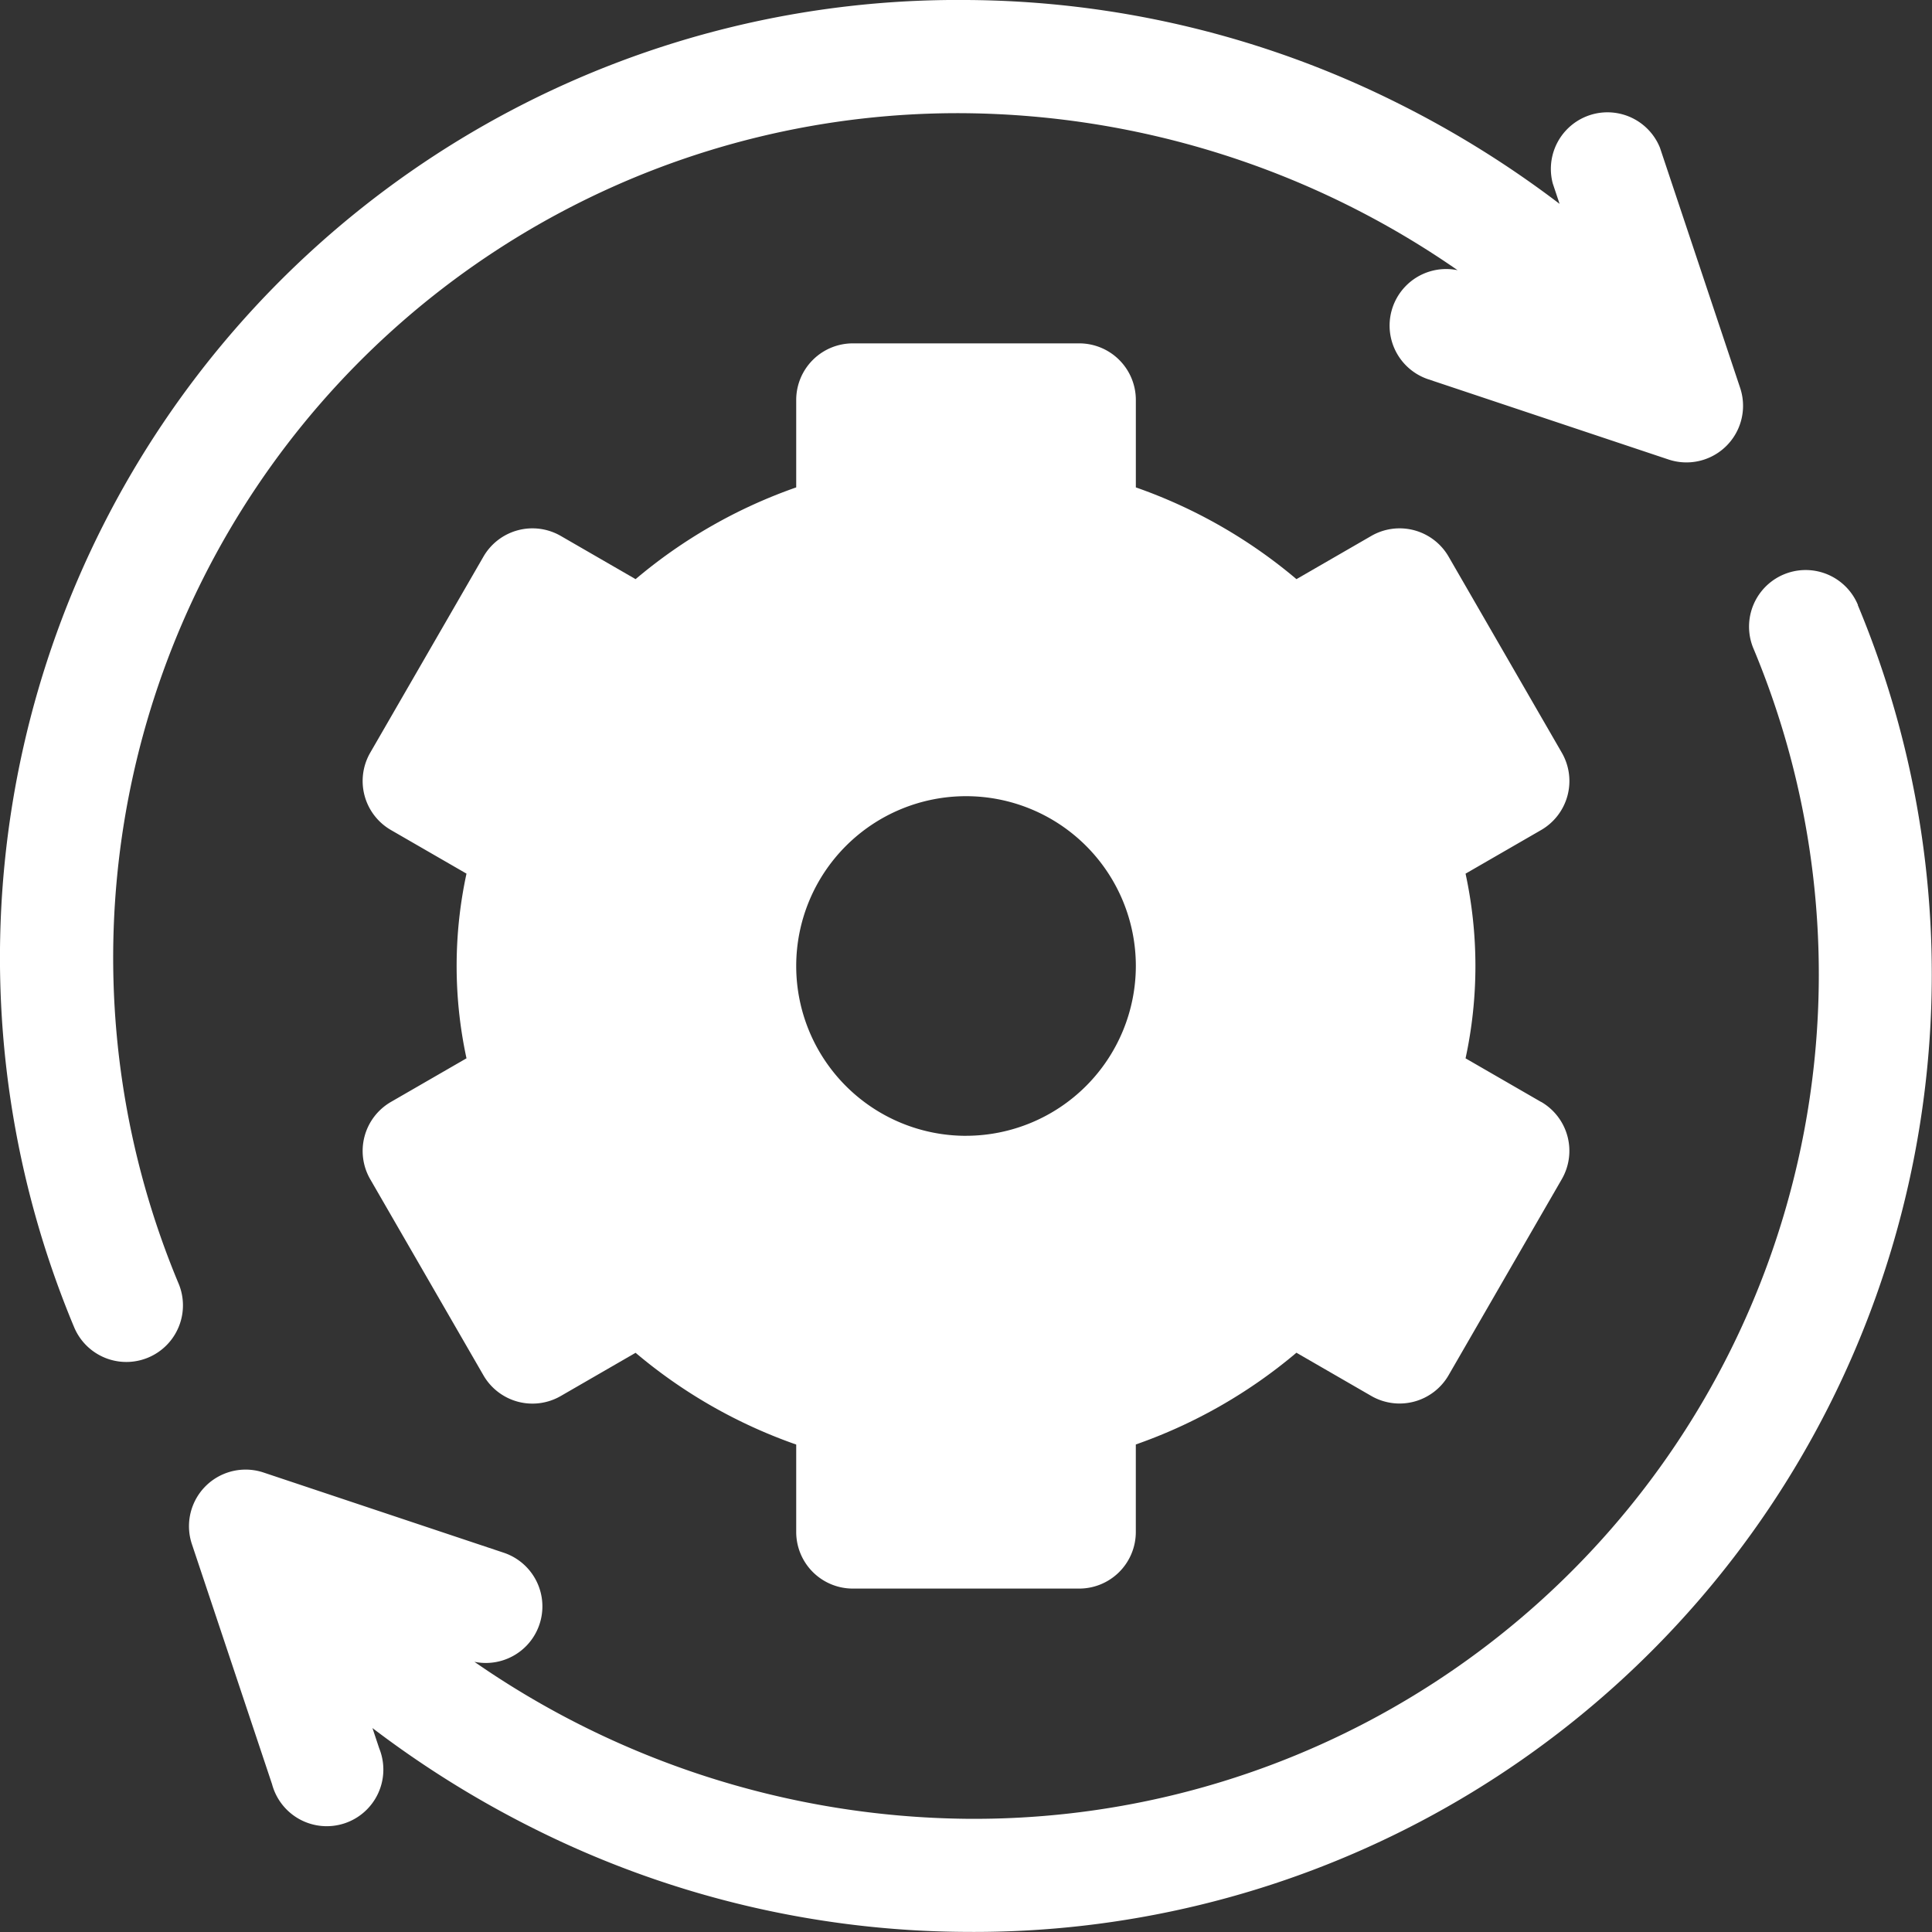 <?xml version="1.0" encoding="UTF-8"?> <svg xmlns="http://www.w3.org/2000/svg" id="System_Update" width="72.29" height="72.29" viewBox="0 0 72.29 72.29"><rect x="0" y="0" width="72.29" height="72.29" fill="#333333" stroke="none"/><path id="Path_82" data-name="Path 82" d="M140.191,119.384l-2.827-1.632a16.354,16.354,0,0,0,0-6.91l2.827-1.632a2.118,2.118,0,0,0,.775-2.893L136.73,98.98a2.118,2.118,0,0,0-2.893-.775l-2.8,1.617a19.054,19.054,0,0,0-6.01-3.433V93.118A2.118,2.118,0,0,0,122.908,91h-8.471a2.118,2.118,0,0,0-2.118,2.118v3.271a19.056,19.056,0,0,0-6.01,3.433l-2.8-1.617a2.118,2.118,0,0,0-2.893.775l-4.236,7.336a2.118,2.118,0,0,0,.775,2.893l2.827,1.632a16.352,16.352,0,0,0,0,6.91l-2.827,1.632a2.118,2.118,0,0,0-.775,2.893l4.236,7.336a2.117,2.117,0,0,0,2.893.775l2.8-1.617a19.054,19.054,0,0,0,6.01,3.433v3.271a2.118,2.118,0,0,0,2.118,2.118h8.471a2.118,2.118,0,0,0,2.118-2.118V132.2a19.056,19.056,0,0,0,6.01-3.433l2.8,1.617a2.118,2.118,0,0,0,2.893-.775l4.236-7.336a2.118,2.118,0,0,0-.775-2.893Zm-21.518,1.267a6.354,6.354,0,1,1,6.354-6.354A6.361,6.361,0,0,1,118.672,120.65Z" transform="translate(-82.527 -78.152)" fill="#fff"></path><path id="Path_83" data-name="Path 83" d="M65.11,14.51l-3-8.985A2.118,2.118,0,0,0,58.1,6.864l.255.764a37.906,37.906,0,0,0-6.1-3.791A36.467,36.467,0,0,0,36.145,0,35.835,35.835,0,0,0,2.769,49.649a2.118,2.118,0,0,0,3.925-1.593A31.6,31.6,0,0,1,36.145,4.236,32.869,32.869,0,0,1,54.539,10.11a2.117,2.117,0,0,0-1.093,4.083l8.985,3A2.118,2.118,0,0,0,65.11,14.51Z" transform="translate(0 0)" fill="#fff"></path><path id="Path_84" data-name="Path 84" d="M112.53,152.318a2.118,2.118,0,0,0-3.925,1.593,31.6,31.6,0,0,1-29.451,43.82,32.869,32.869,0,0,1-18.394-5.874,2.117,2.117,0,0,0,1.093-4.083l-8.985-3a2.118,2.118,0,0,0-2.679,2.679l3,8.985A2.118,2.118,0,1,0,57.2,195.1l-.255-.764a37.907,37.907,0,0,0,6.1,3.791,36.471,36.471,0,0,0,16.1,3.836,35.835,35.835,0,0,0,33.376-49.649Z" transform="translate(-43.009 -129.677)" fill="#fff"></path></svg> 